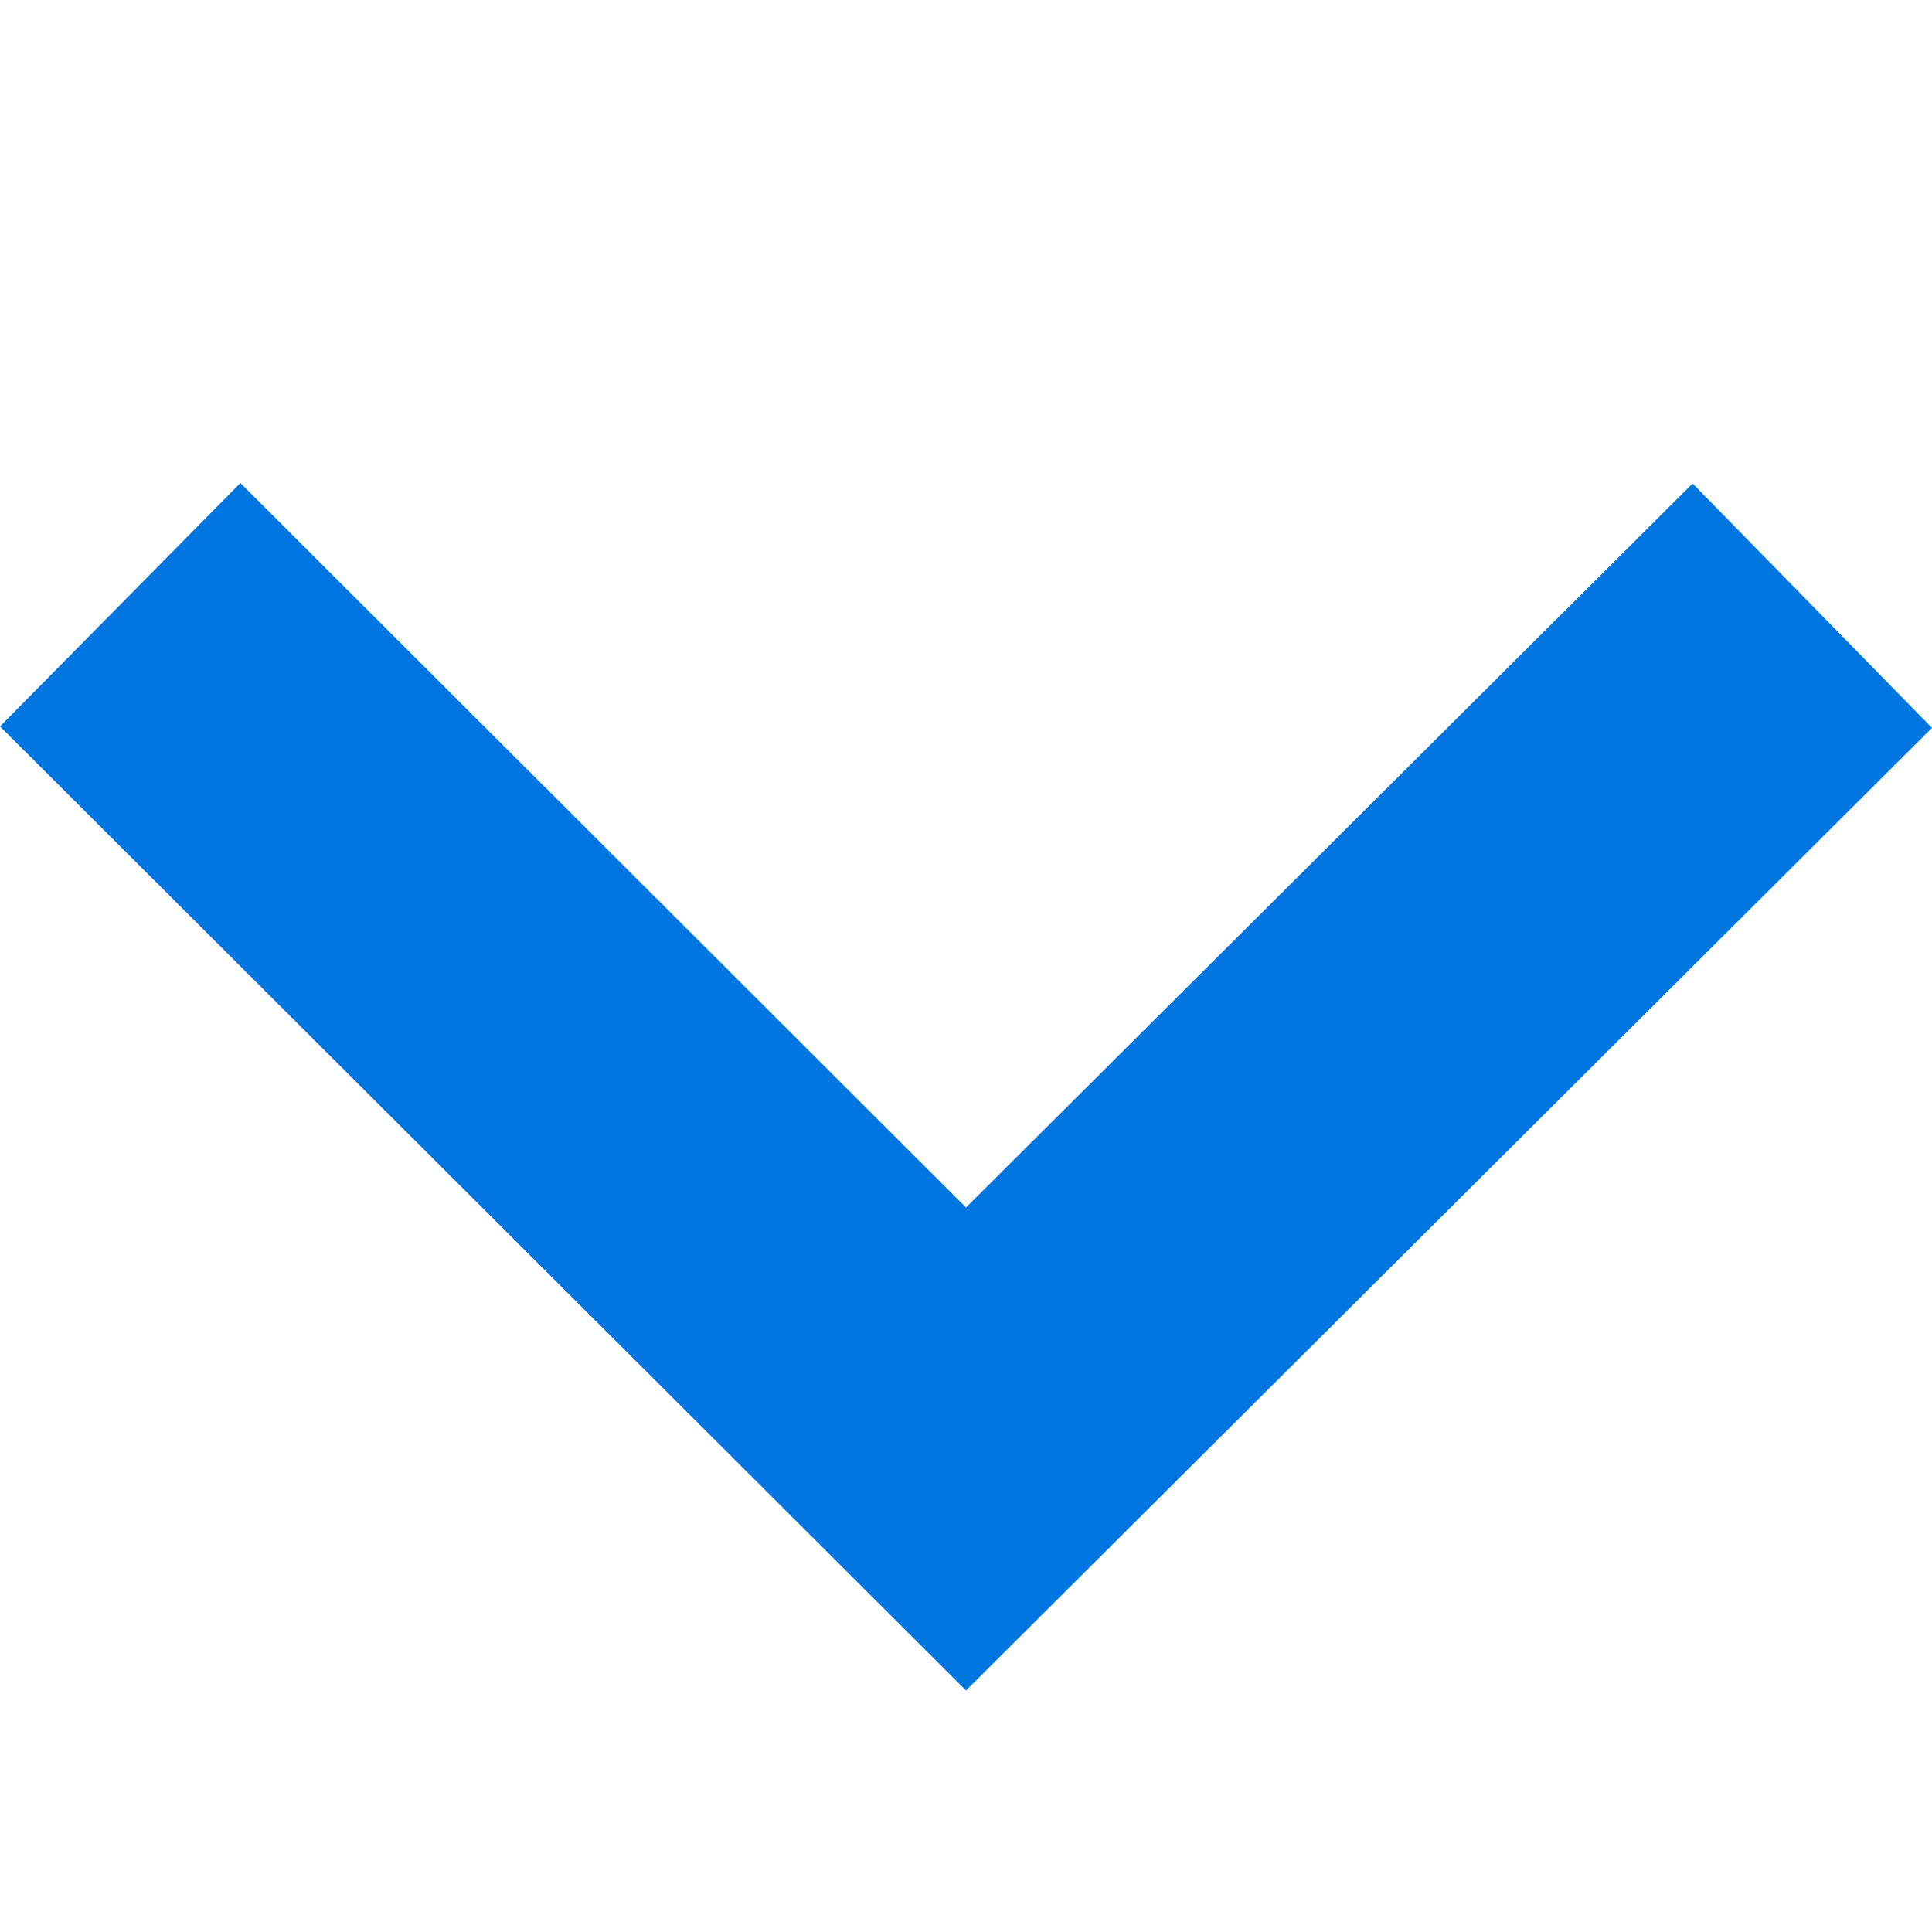 <svg width="12" height="12" viewBox="0 0 12 12" fill="none" xmlns="http://www.w3.org/2000/svg">
<g clip-path="url(#clip0_7051_981)">
<path fill-rule="evenodd" clip-rule="evenodd" d="M1.493 3L2.61732e-07 4.512L6 10.5L12 4.521L10.513 3.003L6 7.5L1.493 3Z" fill="#0175E0"/>
</g>
<defs>
<clipPath id="clip0_7051_981">
<rect width="12" height="12" fill="white"/>
</clipPath>
</defs>
</svg>
